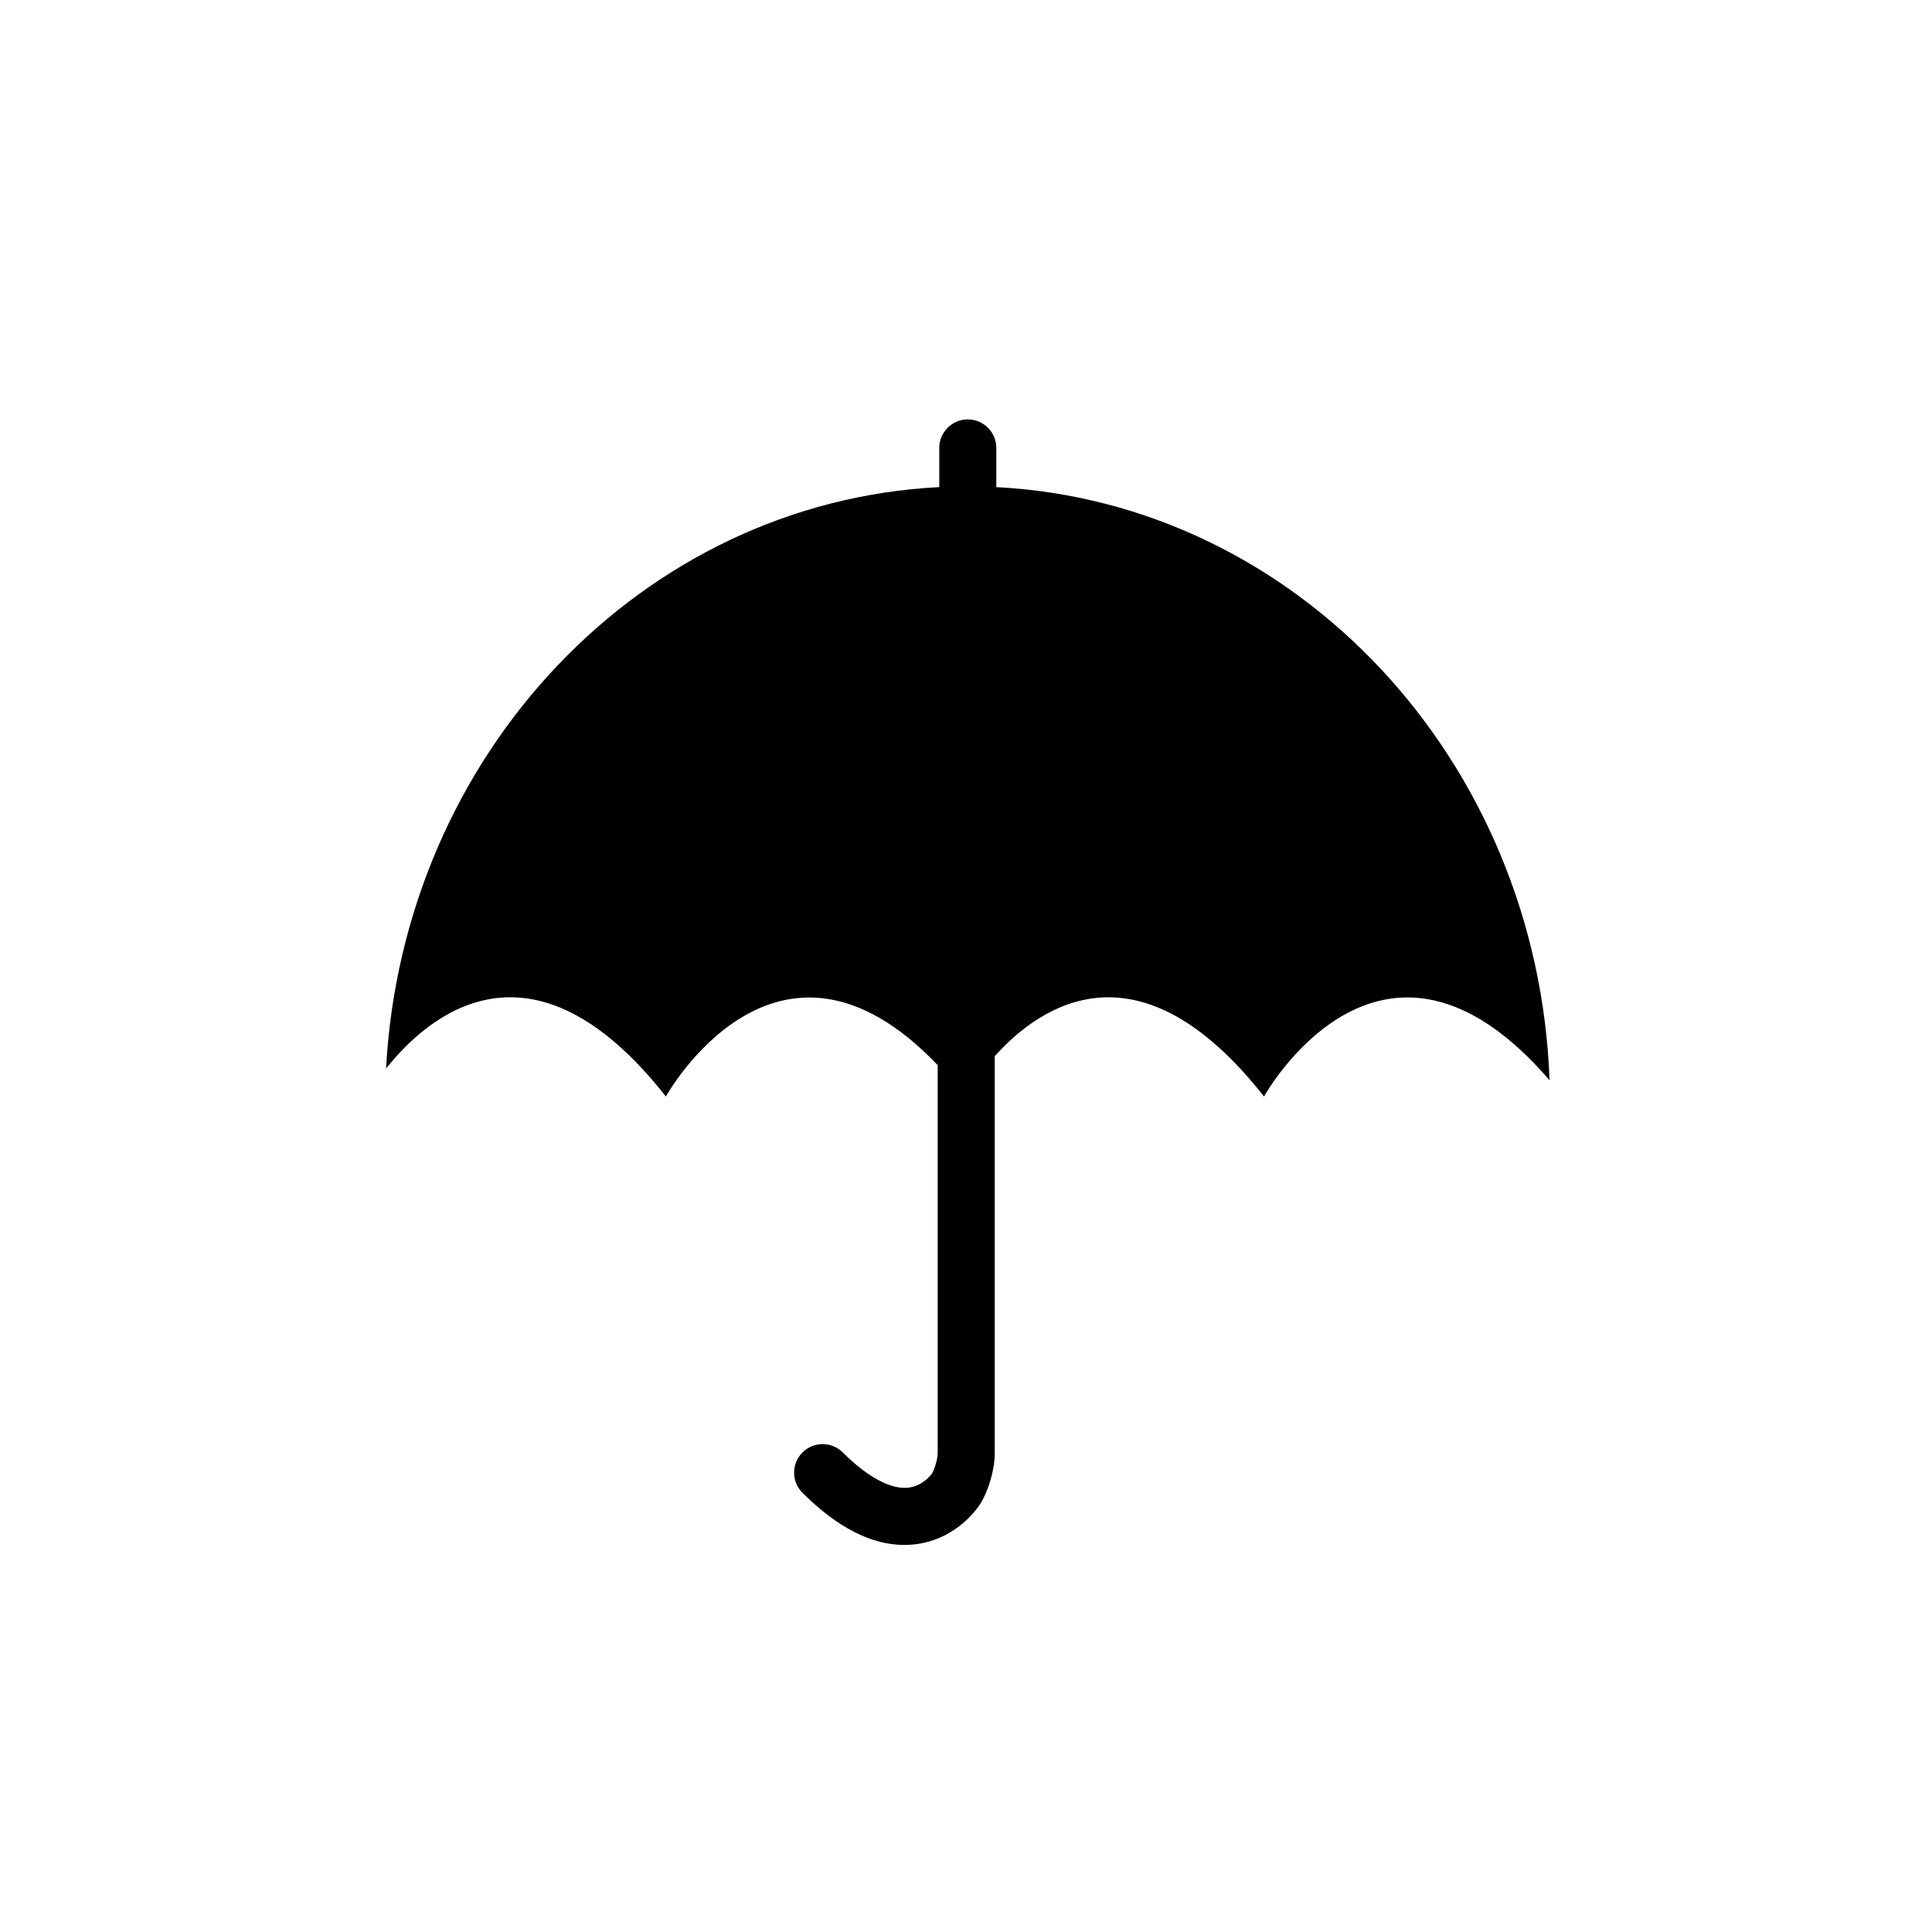<?xml version="1.0" encoding="UTF-8"?>
<!-- The Best Svg Icon site in the world: iconSvg.co, Visit us! https://iconsvg.co -->
<svg fill="#000000" width="800px" height="800px" version="1.1" viewBox="144 144 512 512" xmlns="http://www.w3.org/2000/svg">
 <path d="m554.64 430.26c-44.617-51.742-75.664 4.324-75.664 4.324-32.98-41.898-58.992-24.441-71.363-10.691v105.33c0 4.176-1.605 9.773-3.836 13.32-0.605 0.961-6.227 9.453-17.371 10.727-0.918 0.105-1.832 0.156-2.762 0.156-8.707 0-17.766-4.637-26.973-13.809-2.957-2.941-2.969-7.727-0.02-10.688 2.941-2.957 7.723-2.969 10.688-0.02 6.574 6.551 12.707 9.844 17.355 9.34 3.988-0.457 6.262-3.707 6.281-3.738 0.711-1.133 1.523-3.949 1.523-5.289v-102.95c-42.668-44.703-72.035 8.309-72.035 8.309-35.711-45.367-63.254-21.145-74.156-7.394 4.516-83.41 67.809-150.1 146.61-154.1v-10.379c0-4.176 3.387-7.559 7.559-7.559s7.559 3.379 7.559 7.559v10.383c79.707 4.109 143.51 72.371 146.61 157.17z"/>
</svg>